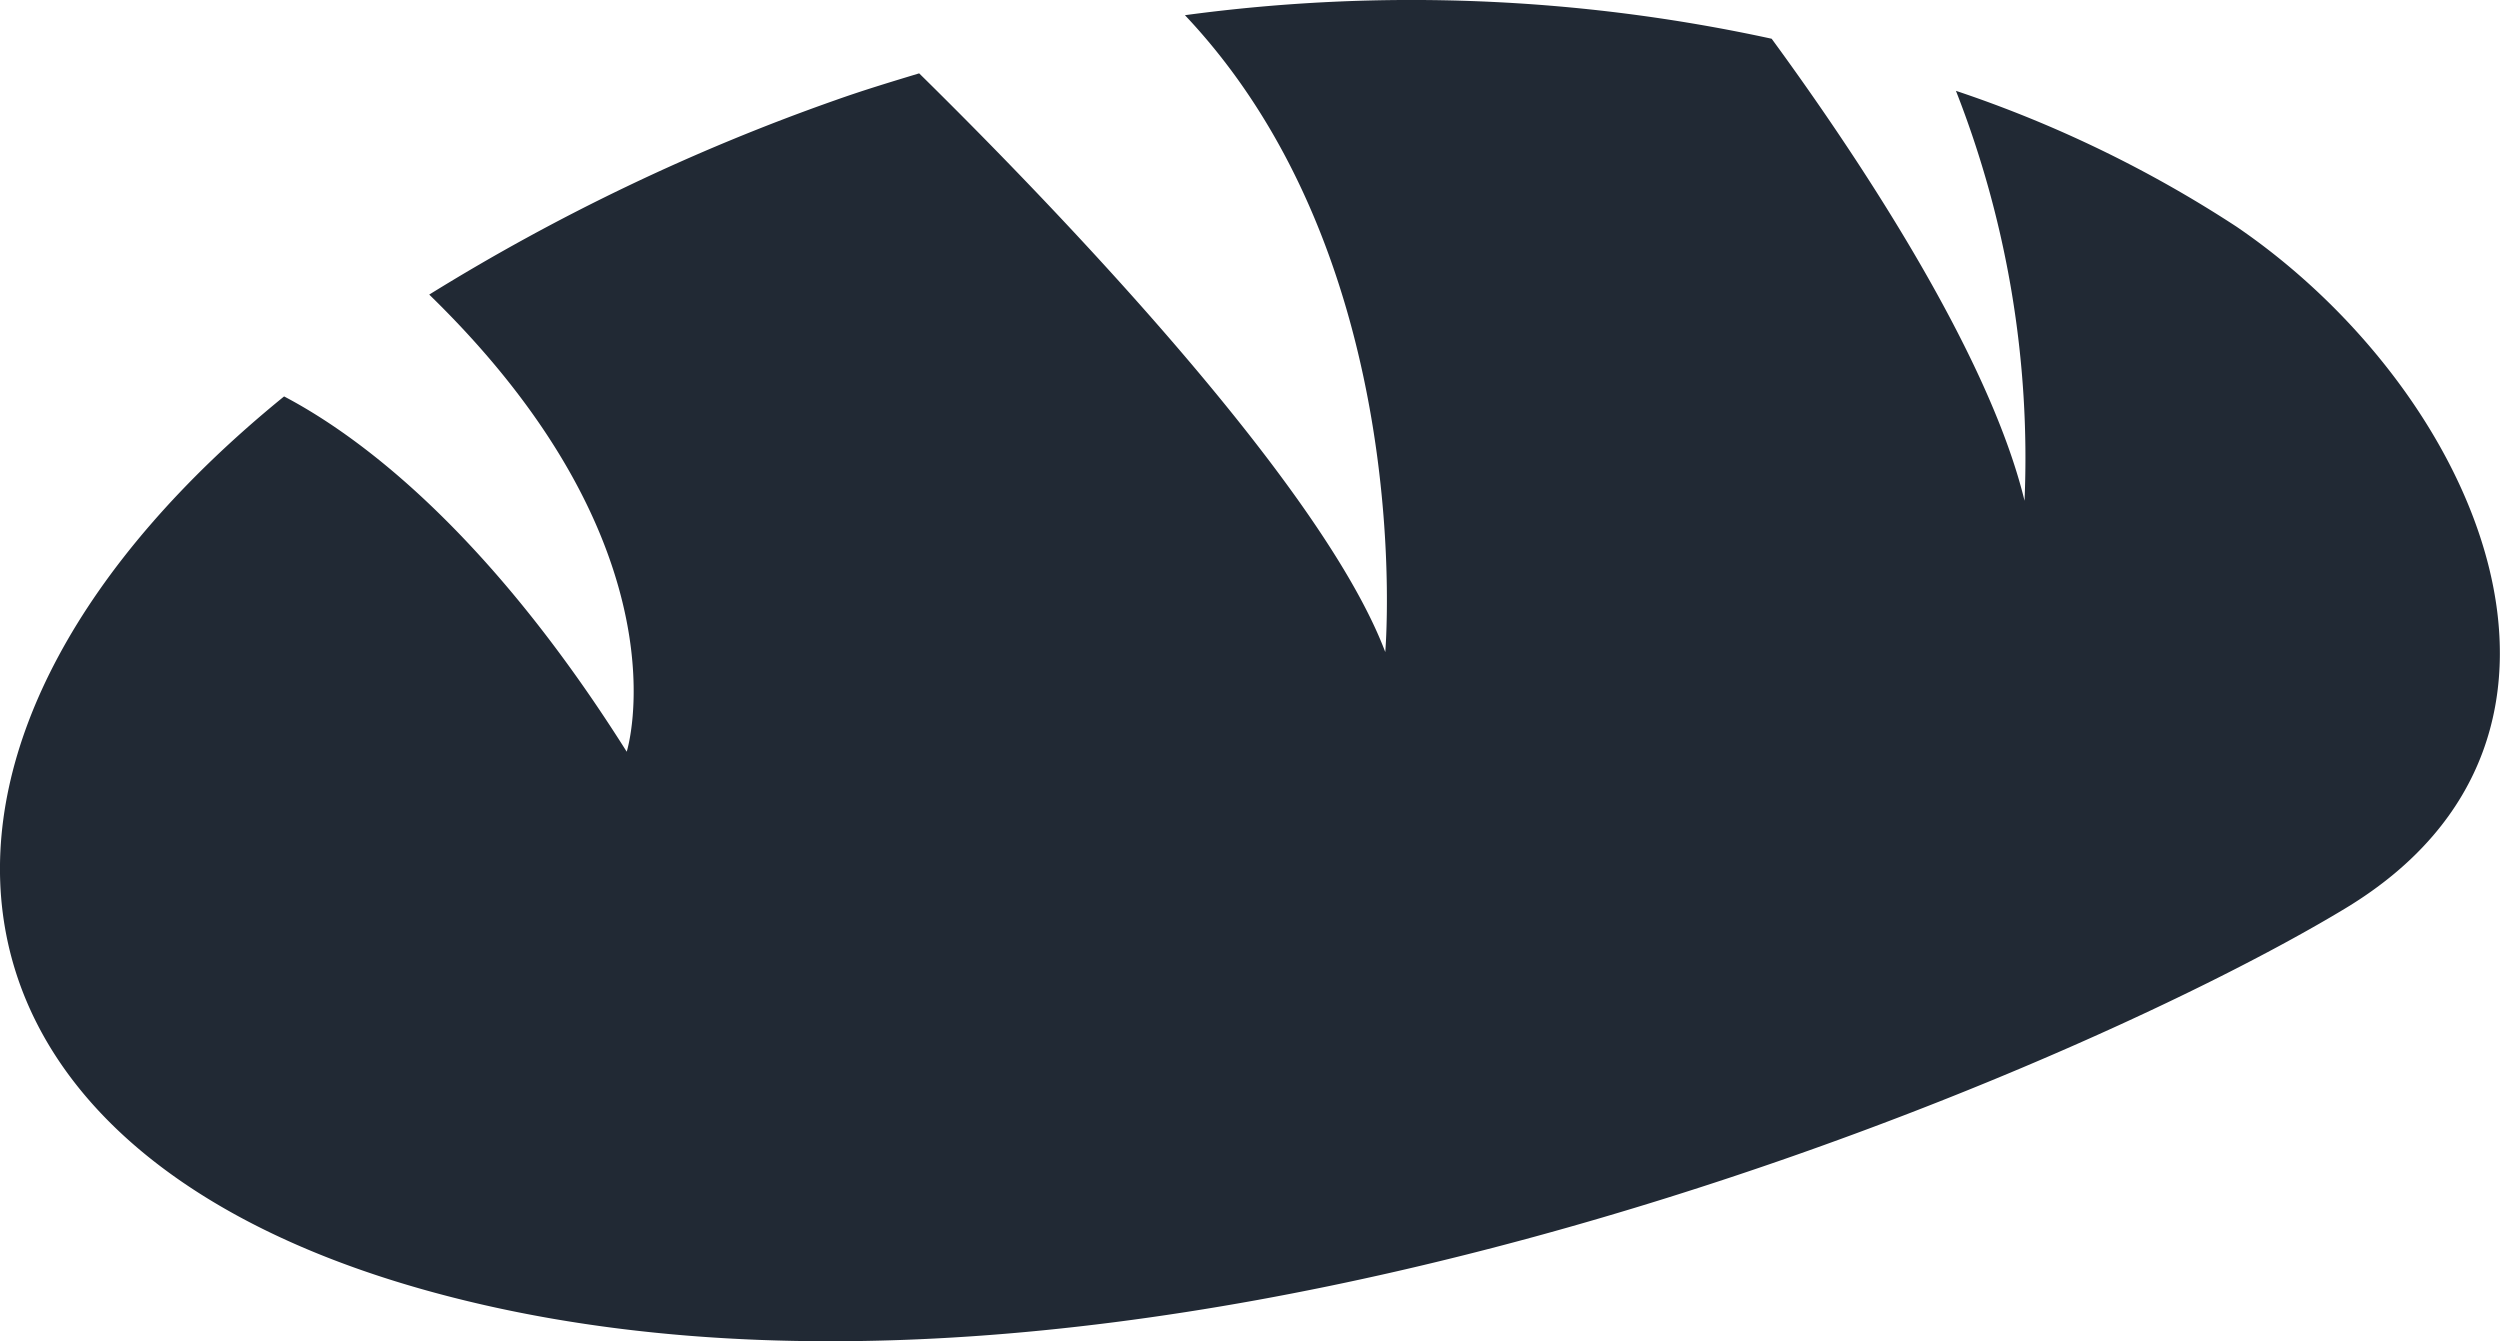<?xml version="1.0" encoding="UTF-8"?>
<svg xmlns="http://www.w3.org/2000/svg" width="72.082" height="38.672" viewBox="0 0 72.082 38.672">
  <g transform="translate(-1090.637 -1053.41)">
    <path d="M1155.122,1059.946a35.123,35.123,0,0,0-8.09-3.917,28.964,28.964,0,0,1,1.978,11.819c-1.056-4.354-4.974-10.156-7.291-13.321a48.824,48.824,0,0,0-16.917-.679c6.738,7.128,5.776,18.362,5.776,18.362-1.88-4.969-9.91-13.214-13.439-16.685-.8.243-1.6.483-2.414.773a60.079,60.079,0,0,0-11.712,5.606c7.546,7.339,5.694,13.18,5.694,13.18-4.076-6.469-7.812-9.158-9.879-10.244-11.892,9.668-11.042,21.449,3.9,25.719,19.883,5.681,47.341-6,55.546-10.967S1162.065,1064.68,1155.122,1059.946Z" fill="#212934"></path>
  </g>
</svg>
